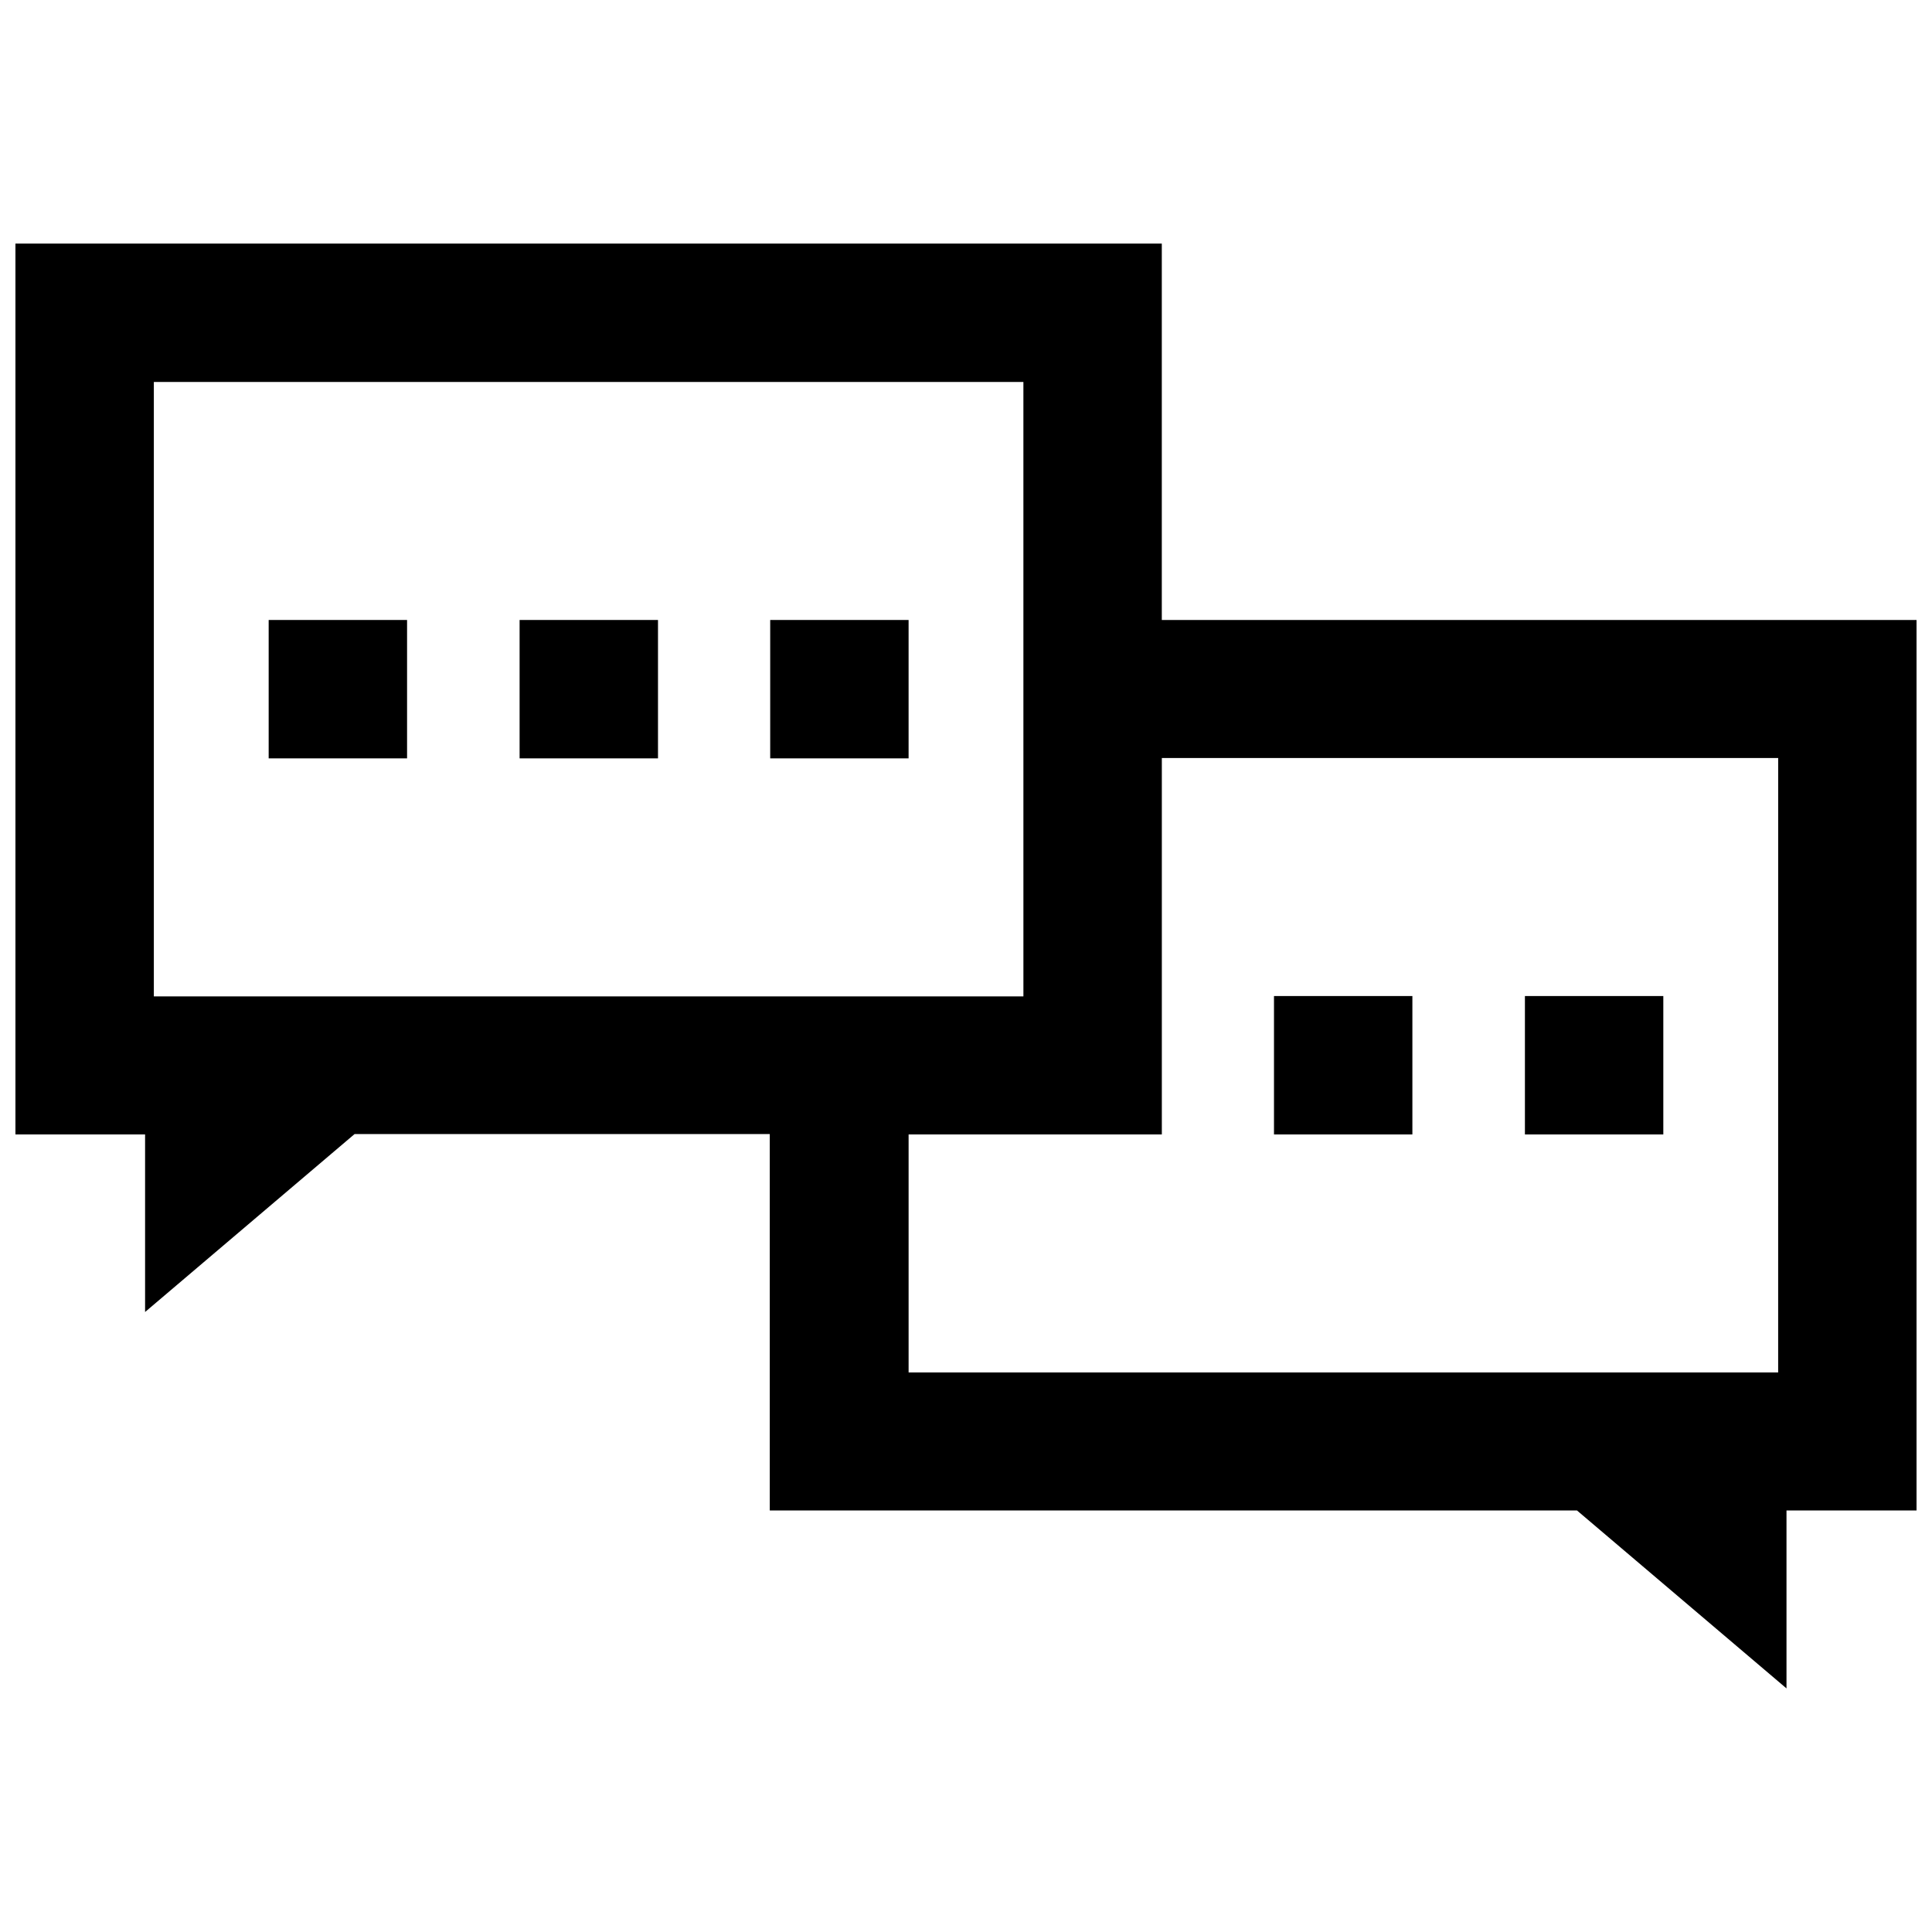 <?xml version="1.0" encoding="UTF-8"?>
<!-- Uploaded to: ICON Repo, www.iconrepo.com, Generator: ICON Repo Mixer Tools -->
<svg width="800px" height="800px" version="1.1" viewBox="144 144 512 512" xmlns="http://www.w3.org/2000/svg">
 <defs>
  <clipPath id="a">
   <path d="m148.09 208h503.81v384h-503.81z"/>
  </clipPath>
 </defs>
 <path d="m215.2 308.3h36.676v36.676h-36.676z"/>
 <path d="m281.7 308.3h36.676v36.676h-36.676z"/>
 <path d="m348.11 308.3h36.676v36.676h-36.676z"/>
 <g clip-path="url(#a)">
  <path d="m451.89 308.3v-99.754h-303.8v236.09h34.359v47.055l55.52-47.156h110.03v99.754h213.92l55.52 47.156v-47.156h34.461v-235.98zm-267.12 99.652v-162.73h230.44l0.004 162.83h-230.45zm430.46 99.758h-230.44v-63.078h67.109v-99.754h163.34z"/>
 </g>
 <path d="m548.12 407.96h36.676v36.676h-36.676z"/>
 <path d="m481.62 407.96h36.676v36.676h-36.676z"/>
</svg>